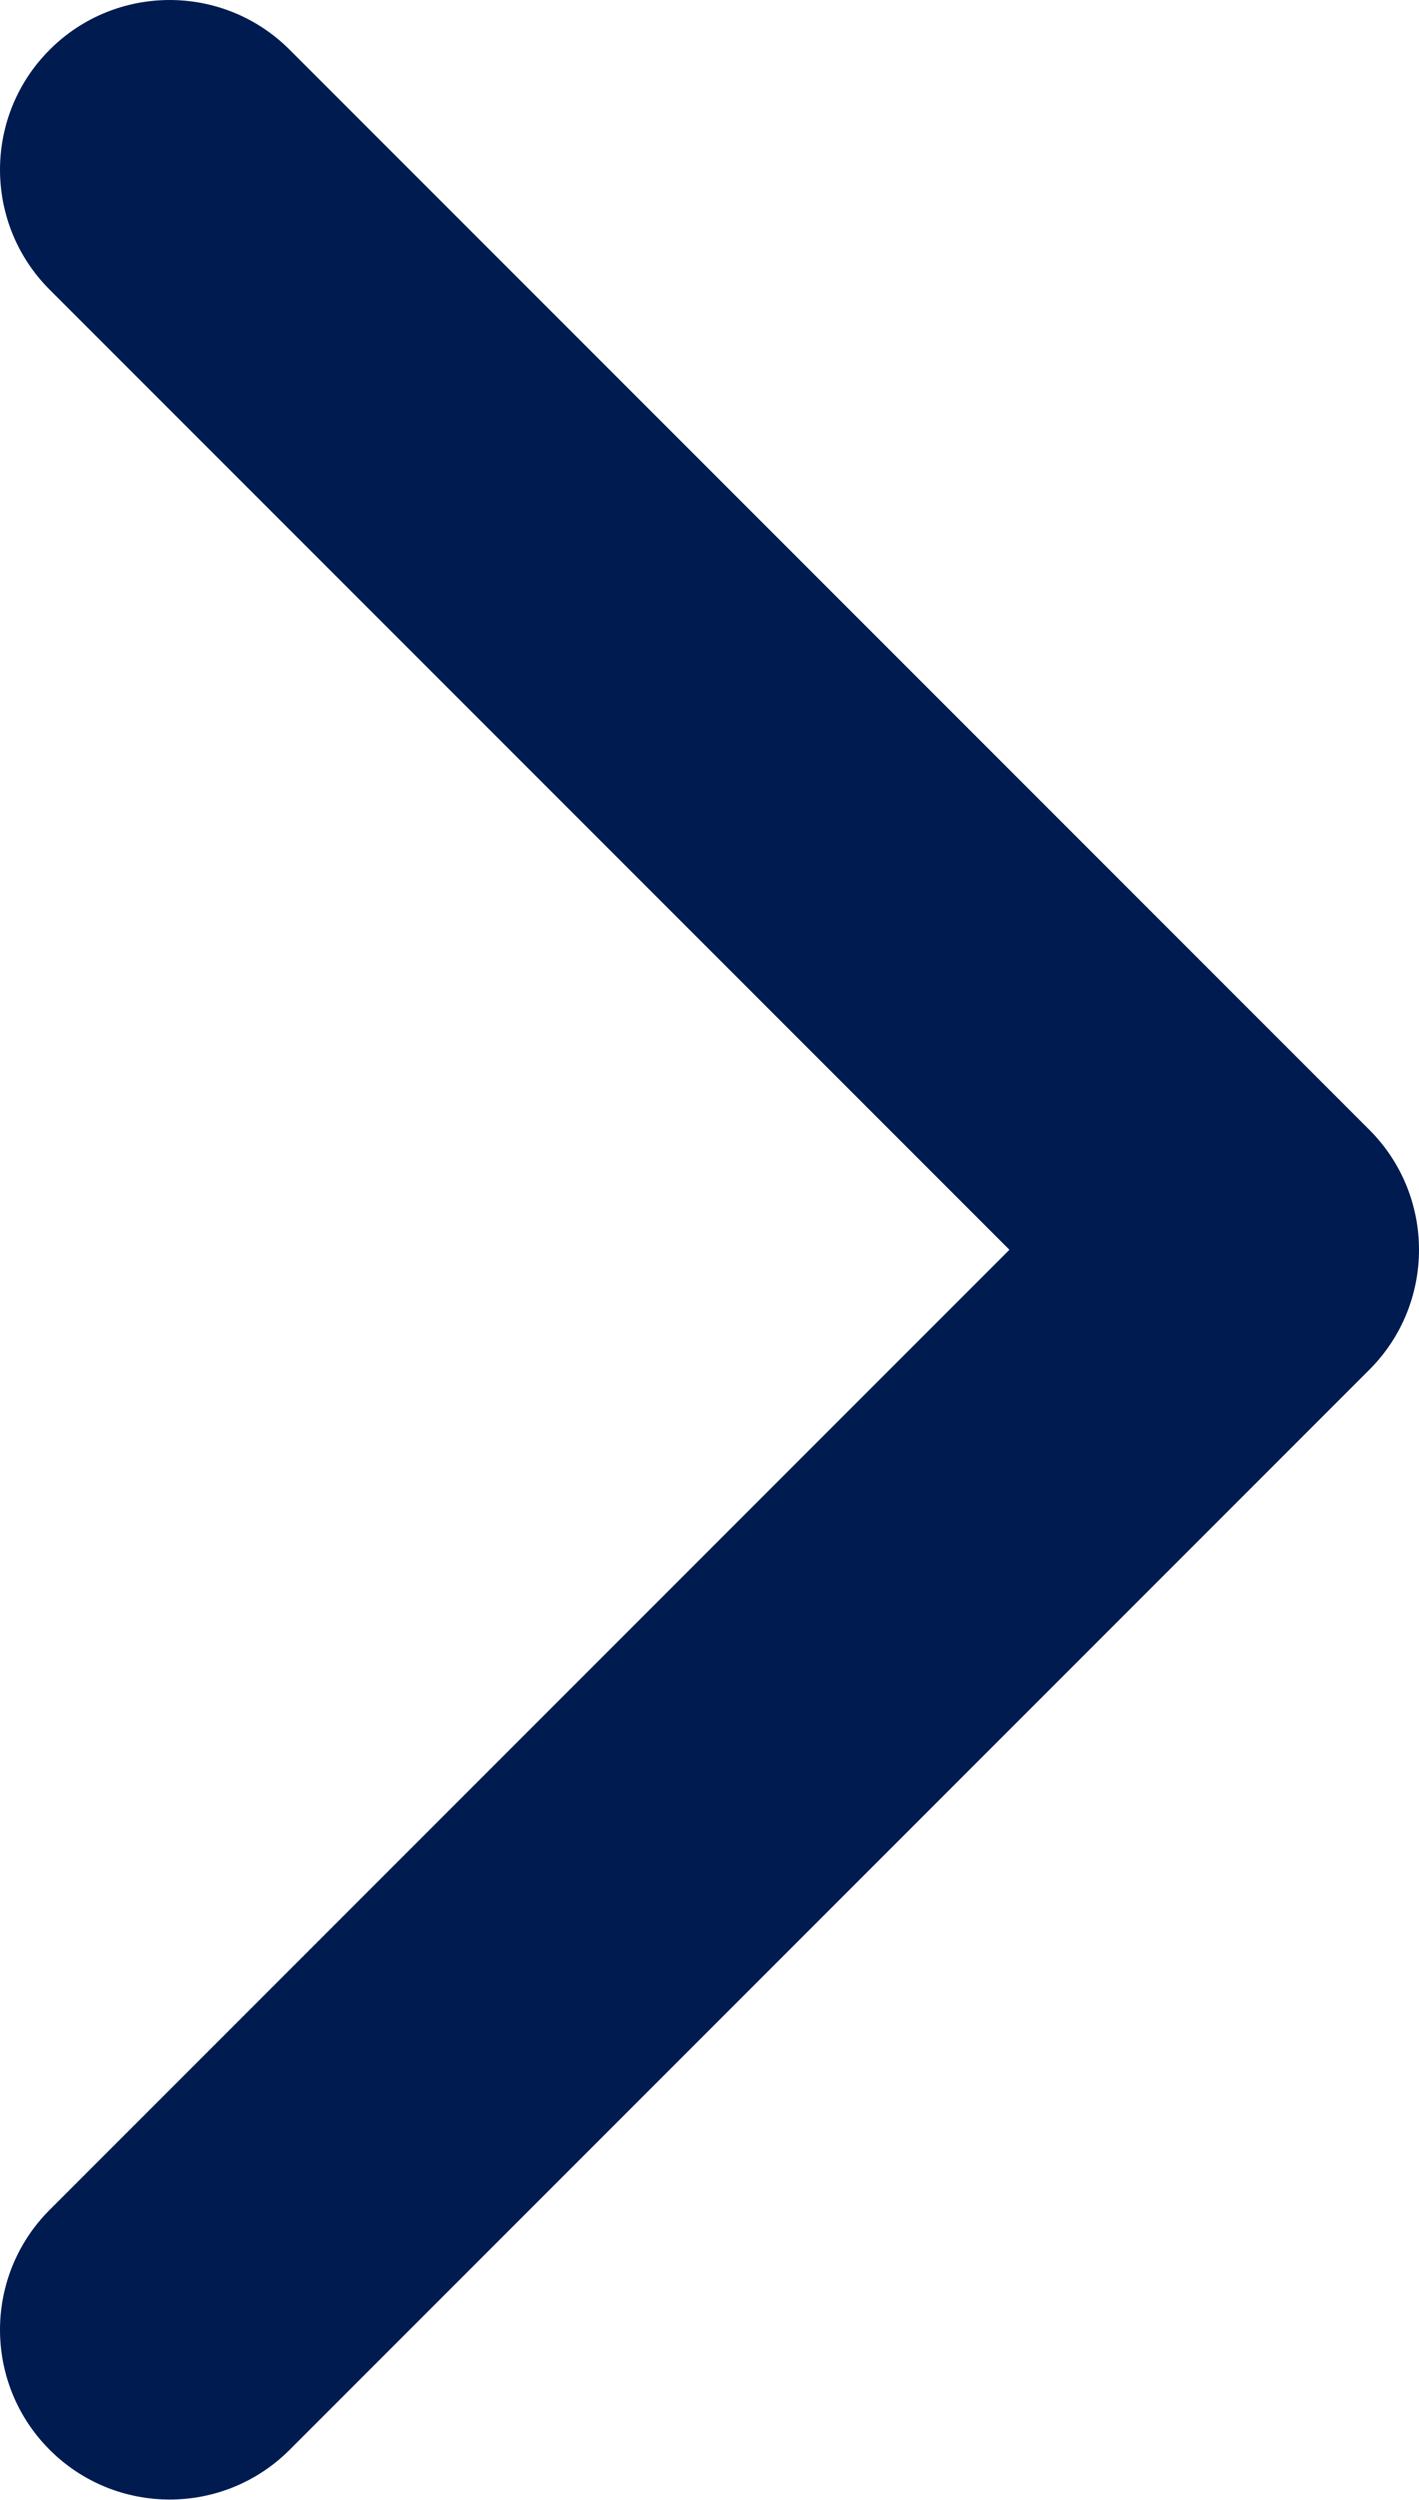 <?xml version="1.0" encoding="UTF-8"?> <svg xmlns="http://www.w3.org/2000/svg" width="134" height="236" viewBox="0 0 134 236" fill="none"> <path d="M129.308 106.65C135.564 112.907 135.564 123.051 129.308 129.308L27.35 231.265C21.094 237.521 10.95 237.521 4.693 231.265C-1.563 225.008 -1.563 214.864 4.693 208.608L95.322 117.979L4.693 27.35C-1.563 21.094 -1.563 10.95 4.693 4.693C10.95 -1.563 21.094 -1.563 27.35 4.693L129.308 106.65ZM117.979 134H101.958V101.958H117.979V134Z" fill="#001B50"></path> </svg> 
